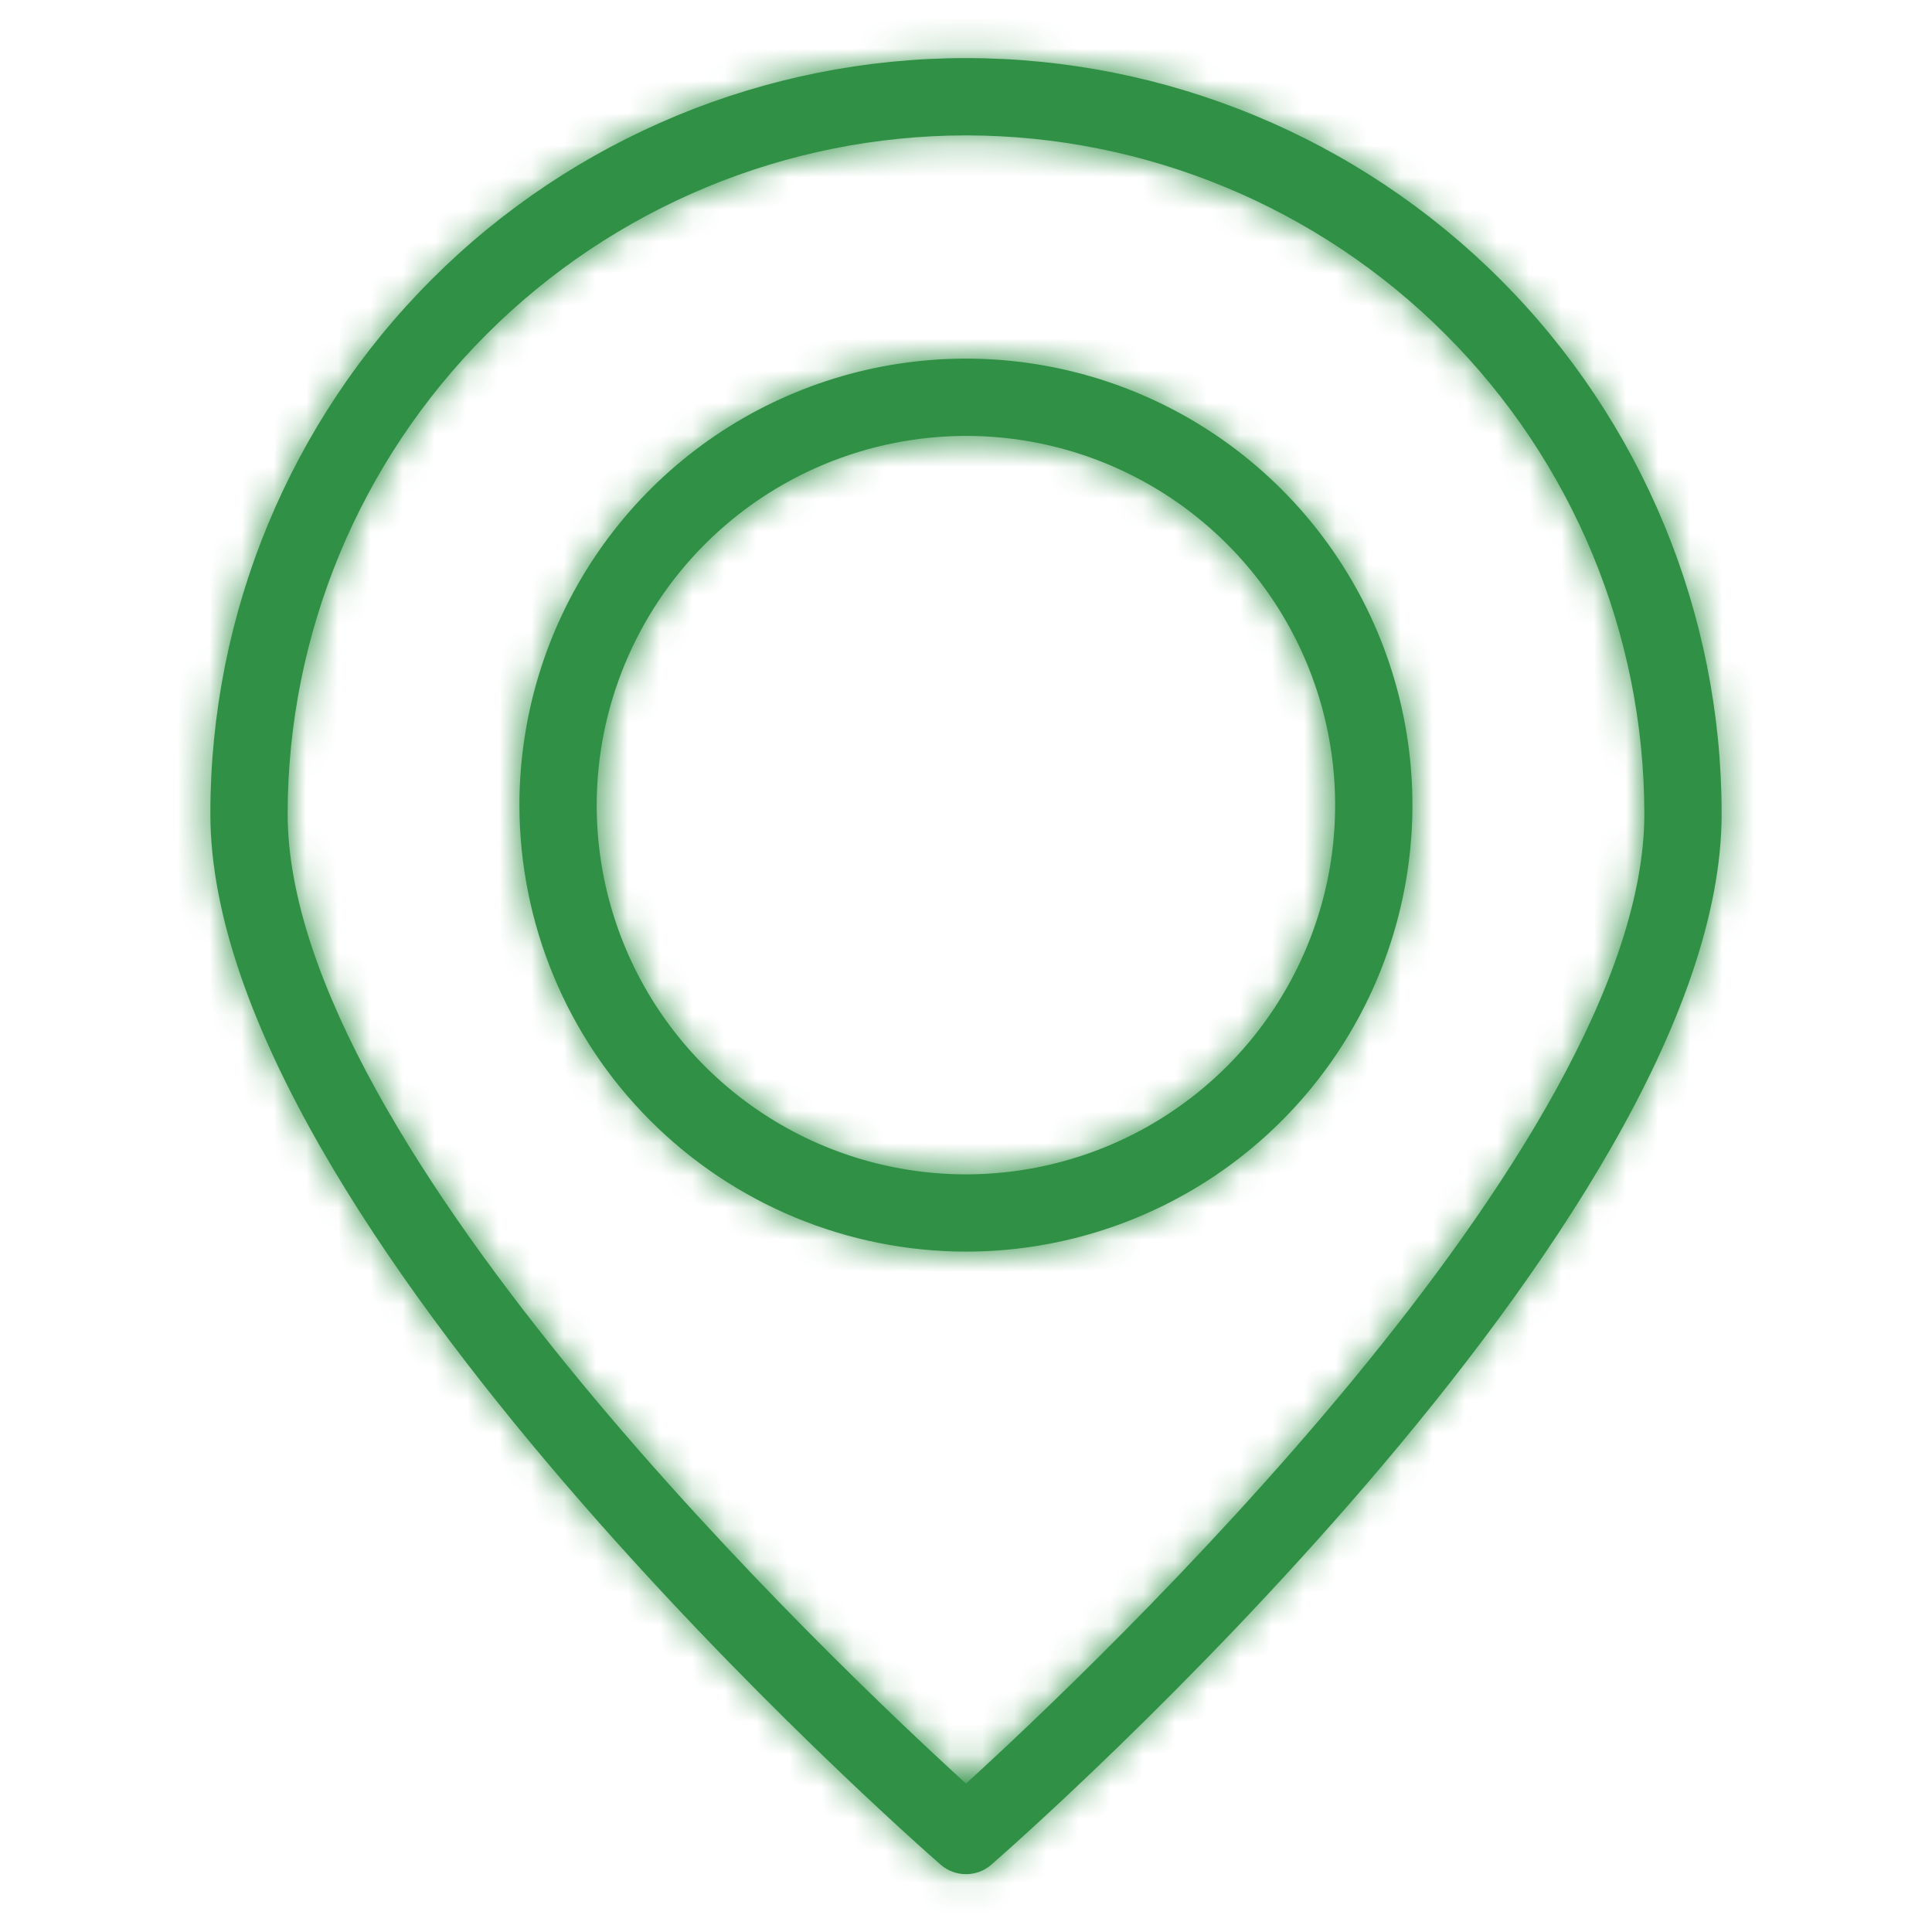 <svg xmlns="http://www.w3.org/2000/svg" width="60" height="60" viewBox="0 0 60 60" fill="none"><mask id="path-1-inside-1_46_1928" fill="white"><path d="M6.533 25.271C6.533 37.968 28.285 57.1 29.211 57.908C29.429 58.099 29.71 58.204 30 58.204C30.29 58.204 30.571 58.099 30.789 57.908C31.715 57.1 53.467 37.968 53.467 25.271C53.467 19.047 50.994 13.078 46.593 8.677C42.193 4.277 36.224 1.804 30 1.804C23.776 1.804 17.807 4.277 13.406 8.677C9.006 13.078 6.533 19.047 6.533 25.271ZM30 4.204C35.585 4.21 40.94 6.432 44.889 10.382C48.839 14.331 51.06 19.686 51.067 25.271C51.067 35.608 33.918 51.822 30 55.391C26.082 51.822 8.933 35.608 8.933 25.271C8.94 19.686 11.161 14.331 15.111 10.382C19.06 6.432 24.415 4.21 30 4.204Z"></path></mask><path d="M6.533 25.271C6.533 37.968 28.285 57.1 29.211 57.908C29.429 58.099 29.71 58.204 30 58.204C30.29 58.204 30.571 58.099 30.789 57.908C31.715 57.1 53.467 37.968 53.467 25.271C53.467 19.047 50.994 13.078 46.593 8.677C42.193 4.277 36.224 1.804 30 1.804C23.776 1.804 17.807 4.277 13.406 8.677C9.006 13.078 6.533 19.047 6.533 25.271ZM30 4.204C35.585 4.21 40.94 6.432 44.889 10.382C48.839 14.331 51.06 19.686 51.067 25.271C51.067 35.608 33.918 51.822 30 55.391C26.082 51.822 8.933 35.608 8.933 25.271C8.94 19.686 11.161 14.331 15.111 10.382C19.06 6.432 24.415 4.21 30 4.204Z" fill="#309045"></path><path d="M6.533 25.271H2.533H6.533ZM29.211 57.908L26.58 60.921L26.581 60.922L29.211 57.908ZM30.789 57.908L33.419 60.922L33.42 60.921L30.789 57.908ZM53.467 25.271H57.467H53.467ZM30 1.804V-2.196V1.804ZM30 4.204L30.005 0.204L29.995 0.204L30 4.204ZM51.067 25.271H55.067L55.067 25.266L51.067 25.271ZM30 55.391L27.306 58.348L30 60.802L32.694 58.348L30 55.391ZM8.933 25.271L4.933 25.266V25.271H8.933ZM2.533 25.271C2.533 29.479 4.294 33.785 6.474 37.599C8.7 41.493 11.624 45.314 14.489 48.653C20.226 55.337 26.06 60.467 26.58 60.921L31.841 54.895C31.436 54.541 25.931 49.701 20.56 43.443C17.872 40.311 15.3 36.917 13.419 33.628C11.492 30.258 10.533 27.411 10.533 25.271H2.533ZM26.581 60.922C27.528 61.749 28.743 62.204 30 62.204V54.204C30.677 54.204 31.331 54.449 31.84 54.894L26.581 60.922ZM30 62.204C31.257 62.204 32.472 61.749 33.419 60.922L28.16 54.894C28.669 54.449 29.323 54.204 30 54.204V62.204ZM33.42 60.921C33.94 60.467 39.774 55.337 45.511 48.653C48.376 45.314 51.3 41.493 53.526 37.599C55.706 33.785 57.467 29.479 57.467 25.271H49.467C49.467 27.411 48.508 30.258 46.581 33.628C44.7 36.917 42.128 40.311 39.44 43.443C34.069 49.701 28.564 54.541 28.159 54.895L33.42 60.921ZM57.467 25.271C57.467 17.986 54.573 11 49.422 5.849L43.765 11.506C47.416 15.157 49.467 20.108 49.467 25.271H57.467ZM49.422 5.849C44.271 0.698 37.285 -2.196 30 -2.196V5.804C35.163 5.804 40.114 7.855 43.765 11.506L49.422 5.849ZM30 -2.196C22.715 -2.196 15.729 0.698 10.578 5.849L16.235 11.506C19.886 7.855 24.837 5.804 30 5.804V-2.196ZM10.578 5.849C5.427 11 2.533 17.986 2.533 25.271H10.533C10.533 20.108 12.584 15.157 16.235 11.506L10.578 5.849ZM29.995 8.204C34.522 8.209 38.861 10.009 42.061 13.21L47.718 7.553C43.02 2.855 36.649 0.212 30.005 0.204L29.995 8.204ZM42.061 13.21C45.261 16.41 47.062 20.749 47.067 25.276L55.067 25.266C55.059 18.622 52.416 12.252 47.718 7.553L42.061 13.21ZM47.067 25.271C47.067 26.856 46.37 29.097 44.823 31.906C43.318 34.638 41.219 37.532 38.917 40.324C34.316 45.902 29.209 50.701 27.306 52.434L32.694 58.348C34.709 56.513 40.135 51.42 45.089 45.414C47.563 42.414 49.996 39.094 51.83 35.766C53.62 32.516 55.067 28.855 55.067 25.271H47.067ZM32.694 52.434C30.791 50.701 25.684 45.902 21.083 40.324C18.781 37.532 16.682 34.638 15.178 31.906C13.63 29.097 12.933 26.856 12.933 25.271H4.933C4.933 28.855 6.38 32.516 8.17 35.766C10.004 39.094 12.437 42.414 14.912 45.414C19.865 51.42 25.291 56.513 27.306 58.348L32.694 52.434ZM12.933 25.276C12.938 20.749 14.739 16.41 17.939 13.21L12.282 7.553C7.584 12.252 4.941 18.622 4.933 25.266L12.933 25.276ZM17.939 13.21C21.139 10.009 25.479 8.209 30.005 8.204L29.995 0.204C23.351 0.212 16.98 2.855 12.282 7.553L17.939 13.21Z" fill="#309045" mask="url(#path-1-inside-1_46_1928)"></path><mask id="path-3-inside-2_46_1928" fill="white"><path d="M29.998 38.87C32.74 38.87 35.421 38.057 37.702 36.533C39.982 35.01 41.759 32.844 42.809 30.31C43.858 27.776 44.133 24.988 43.598 22.299C43.063 19.609 41.742 17.138 39.803 15.199C37.863 13.259 35.393 11.939 32.703 11.404C30.013 10.869 27.225 11.143 24.691 12.193C22.157 13.242 19.992 15.02 18.468 17.3C16.944 19.58 16.131 22.261 16.131 25.004C16.135 28.68 17.597 32.205 20.197 34.804C22.797 37.404 26.321 38.866 29.998 38.87ZM29.998 13.537C32.266 13.537 34.483 14.21 36.368 15.47C38.254 16.73 39.724 18.521 40.591 20.616C41.459 22.711 41.686 25.017 41.244 27.241C40.801 29.465 39.709 31.508 38.106 33.112C36.502 34.716 34.459 35.808 32.234 36.25C30.01 36.693 27.704 36.465 25.609 35.598C23.514 34.73 21.723 33.26 20.463 31.374C19.203 29.488 18.531 27.272 18.531 25.004C18.534 21.964 19.744 19.049 21.893 16.899C24.043 14.75 26.958 13.541 29.998 13.537Z"></path></mask><path d="M29.998 38.87C32.74 38.87 35.421 38.057 37.702 36.533C39.982 35.01 41.759 32.844 42.809 30.31C43.858 27.776 44.133 24.988 43.598 22.299C43.063 19.609 41.742 17.138 39.803 15.199C37.863 13.259 35.393 11.939 32.703 11.404C30.013 10.869 27.225 11.143 24.691 12.193C22.157 13.242 19.992 15.02 18.468 17.3C16.944 19.58 16.131 22.261 16.131 25.004C16.135 28.68 17.597 32.205 20.197 34.804C22.797 37.404 26.321 38.866 29.998 38.87ZM29.998 13.537C32.266 13.537 34.483 14.21 36.368 15.47C38.254 16.73 39.724 18.521 40.591 20.616C41.459 22.711 41.686 25.017 41.244 27.241C40.801 29.465 39.709 31.508 38.106 33.112C36.502 34.716 34.459 35.808 32.234 36.25C30.01 36.693 27.704 36.465 25.609 35.598C23.514 34.73 21.723 33.26 20.463 31.374C19.203 29.488 18.531 27.272 18.531 25.004C18.534 21.964 19.744 19.049 21.893 16.899C24.043 14.75 26.958 13.541 29.998 13.537Z" fill="#309045"></path><path d="M29.998 38.87L29.993 42.87H29.998L29.998 38.87ZM16.131 25.004L12.131 25.004L12.131 25.008L16.131 25.004ZM29.998 13.537L29.998 9.537L29.993 9.537L29.998 13.537ZM18.531 25.004L14.531 24.999L14.531 25.004L18.531 25.004ZM29.998 42.87C33.531 42.87 36.986 41.822 39.924 39.859L35.479 33.208C33.857 34.292 31.949 34.87 29.998 34.87L29.998 42.87ZM39.924 39.859C42.862 37.896 45.152 35.106 46.504 31.841L39.113 28.78C38.366 30.582 37.102 32.123 35.479 33.208L39.924 39.859ZM46.504 31.841C47.856 28.576 48.21 24.984 47.521 21.518L39.675 23.079C40.055 24.993 39.86 26.977 39.113 28.78L46.504 31.841ZM47.521 21.518C46.831 18.052 45.13 14.869 42.631 12.37L36.974 18.027C38.354 19.407 39.294 21.165 39.675 23.079L47.521 21.518ZM42.631 12.37C40.133 9.871 36.949 8.17 33.483 7.48L31.922 15.327C33.836 15.707 35.594 16.647 36.974 18.027L42.631 12.37ZM33.483 7.48C30.017 6.791 26.425 7.145 23.16 8.497L26.222 15.888C28.025 15.141 30.009 14.946 31.922 15.327L33.483 7.48ZM23.16 8.497C19.896 9.849 17.105 12.139 15.142 15.078L21.794 19.522C22.878 17.9 24.419 16.635 26.222 15.888L23.16 8.497ZM15.142 15.078C13.179 18.016 12.131 21.47 12.131 25.004L20.131 25.004C20.131 23.052 20.71 21.145 21.794 19.522L15.142 15.078ZM12.131 25.008C12.136 29.744 14.02 34.284 17.369 37.633L23.025 31.976C21.175 30.125 20.134 27.616 20.131 24.999L12.131 25.008ZM17.369 37.633C20.717 40.981 25.257 42.865 29.993 42.87L30.002 34.87C27.385 34.867 24.876 33.827 23.025 31.976L17.369 37.633ZM29.998 17.537C31.474 17.537 32.918 17.975 34.146 18.796L38.59 12.144C36.047 10.444 33.057 9.537 29.998 9.537L29.998 17.537ZM34.146 18.796C35.374 19.616 36.331 20.782 36.896 22.146L44.287 19.085C43.116 16.259 41.134 13.843 38.59 12.144L34.146 18.796ZM36.896 22.146C37.461 23.511 37.609 25.012 37.321 26.461L45.167 28.021C45.764 25.021 45.458 21.911 44.287 19.085L36.896 22.146ZM37.321 26.461C37.033 27.909 36.321 29.239 35.277 30.284L40.934 35.941C43.097 33.778 44.57 31.022 45.167 28.021L37.321 26.461ZM35.277 30.284C34.233 31.328 32.903 32.039 31.454 32.327L33.015 40.173C36.015 39.577 38.771 38.103 40.934 35.941L35.277 30.284ZM31.454 32.327C30.006 32.615 28.504 32.467 27.14 31.902L24.078 39.293C26.905 40.464 30.015 40.77 33.015 40.173L31.454 32.327ZM27.14 31.902C25.776 31.337 24.61 30.38 23.789 29.152L17.137 33.596C18.837 36.14 21.252 38.122 24.078 39.293L27.14 31.902ZM23.789 29.152C22.969 27.924 22.531 26.48 22.531 25.004L14.531 25.004C14.531 28.063 15.438 31.053 17.137 33.596L23.789 29.152ZM22.531 25.008C22.533 23.027 23.321 21.128 24.722 19.728L19.065 14.071C16.166 16.97 14.536 20.9 14.531 24.999L22.531 25.008ZM24.722 19.728C26.122 18.327 28.021 17.539 30.002 17.537L29.993 9.537C25.894 9.542 21.964 11.172 19.065 14.071L24.722 19.728Z" fill="#309045" mask="url(#path-3-inside-2_46_1928)"></path></svg>
